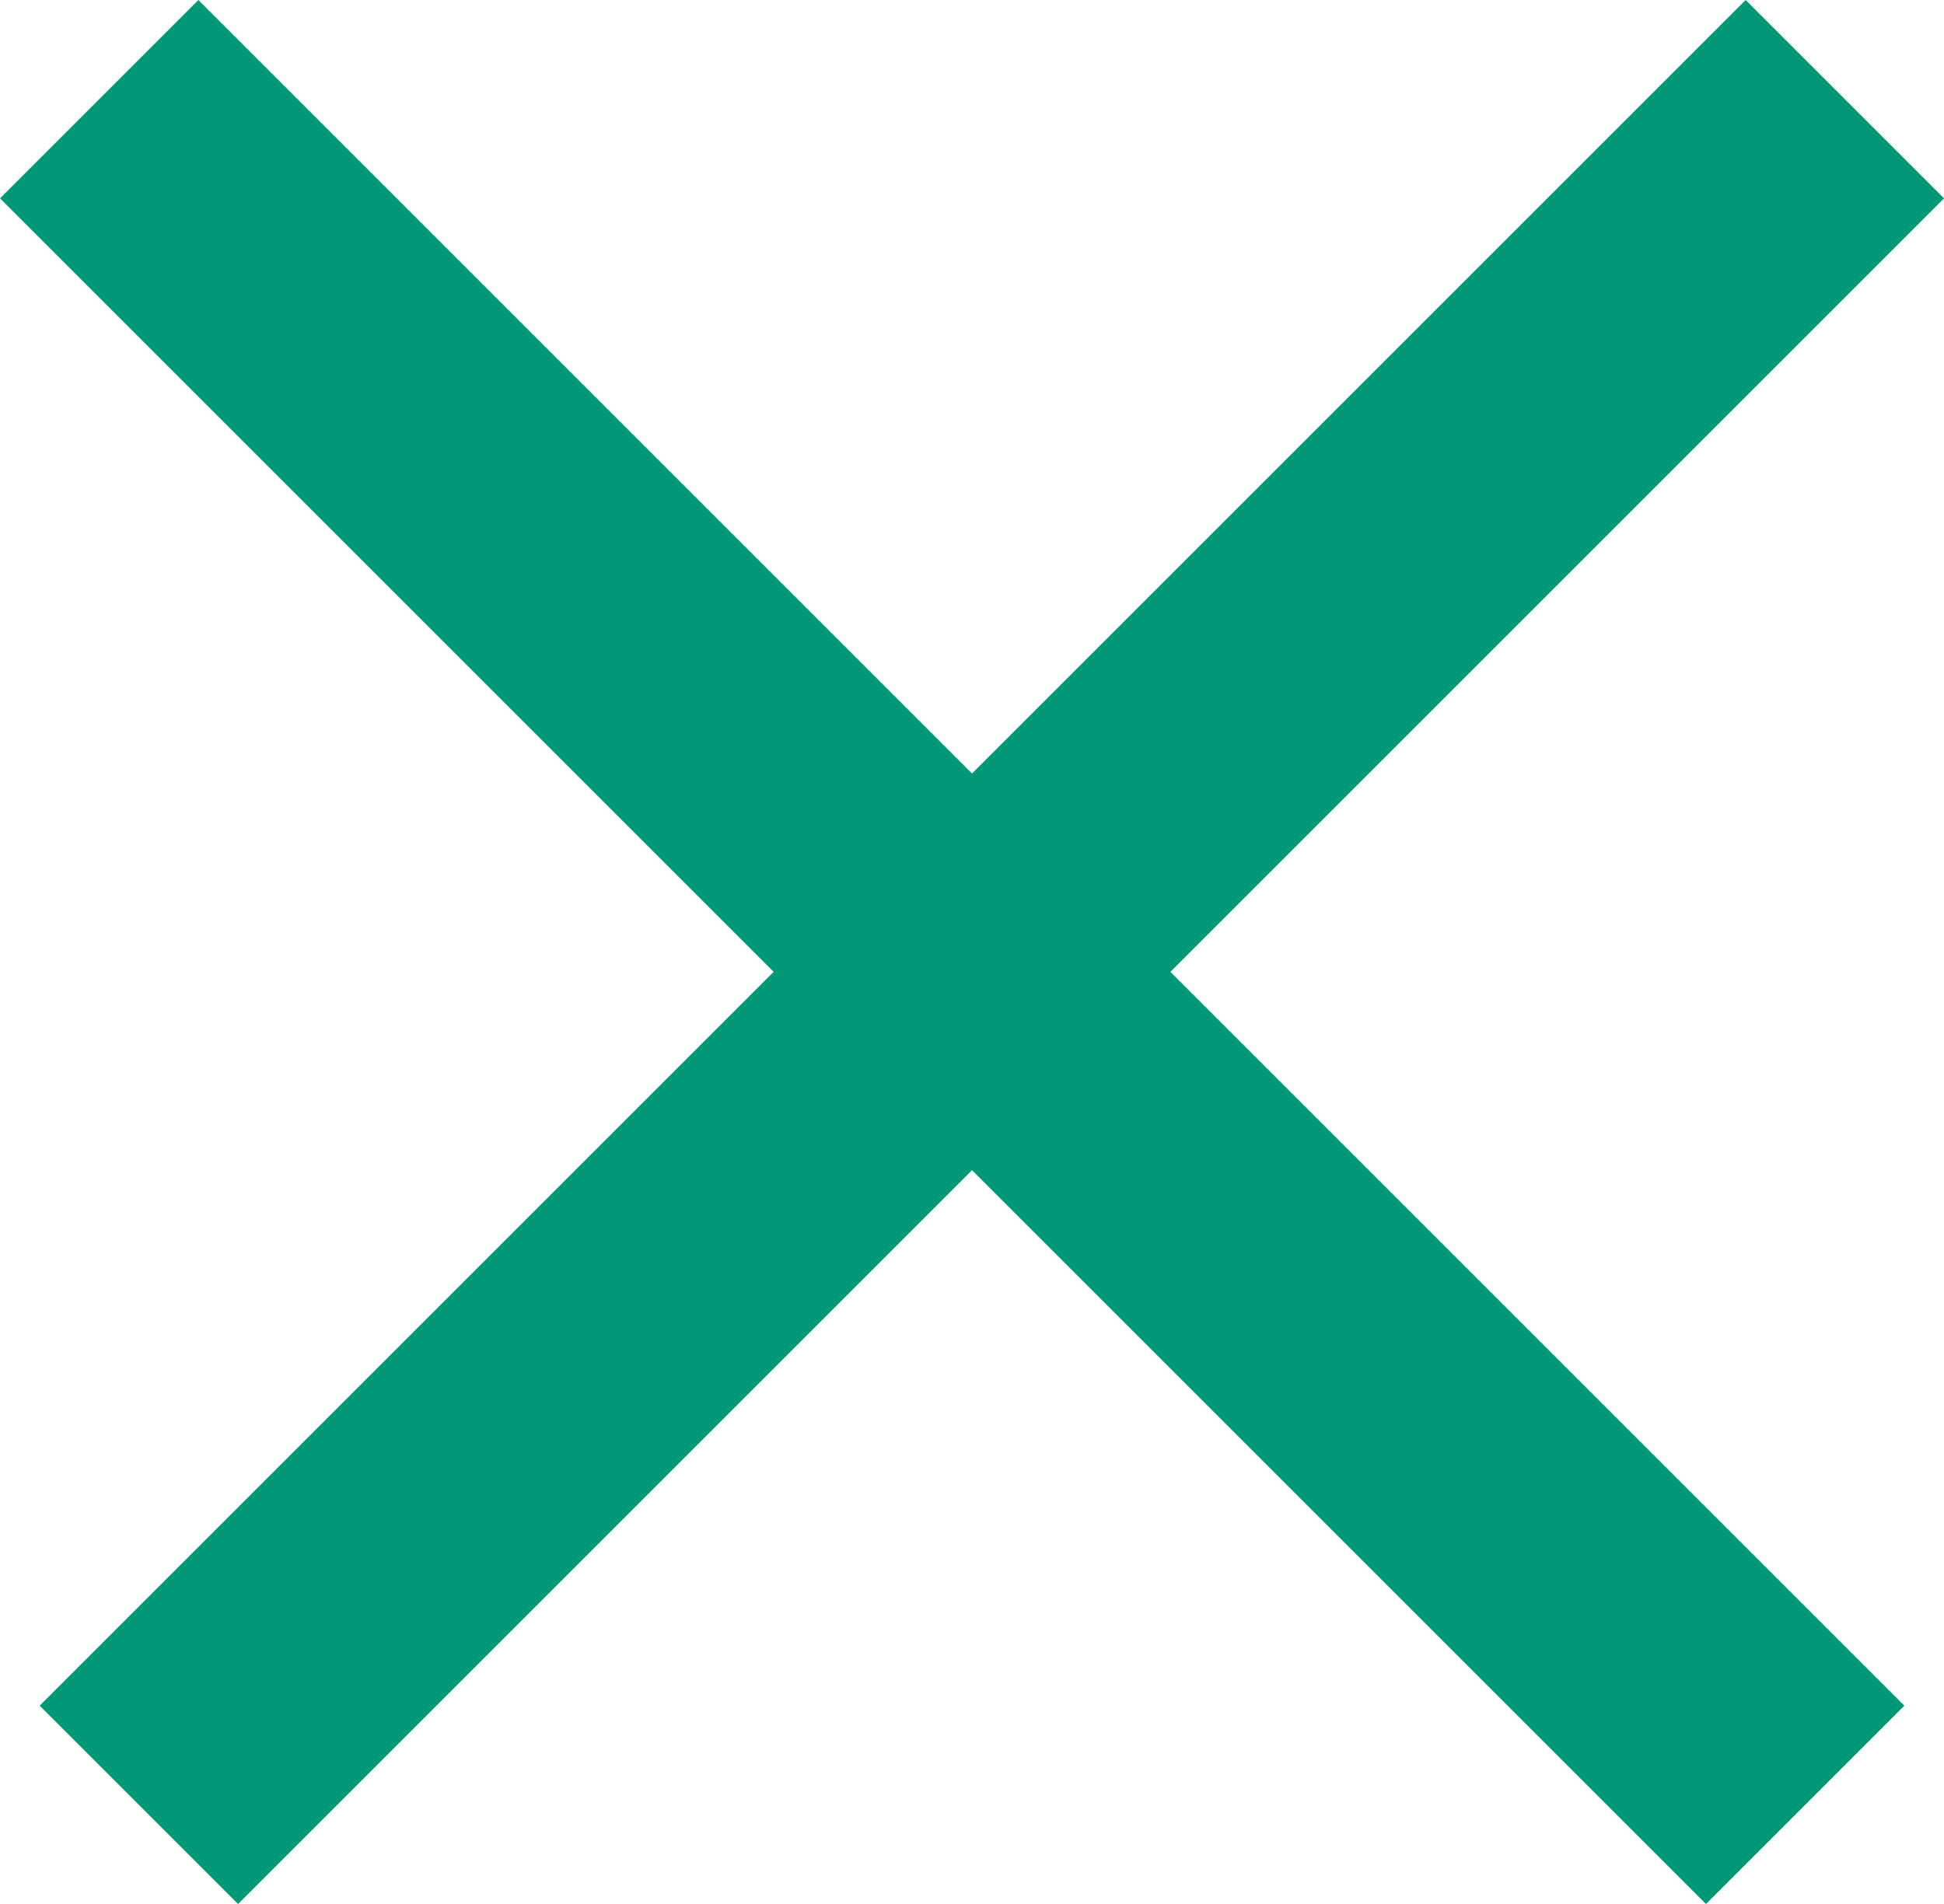 <svg xmlns="http://www.w3.org/2000/svg" width="30.317" height="29.698" viewBox="0 0 30.317 29.698"><defs><style>.a{fill:#009877;}</style></defs><g transform="translate(0 0)"><rect class="a" width="37.625" height="4.375" transform="translate(3.094 0) rotate(45)"/><rect class="a" width="37.625" height="4.375" transform="translate(0.619 26.605) rotate(-45)"/></g></svg>